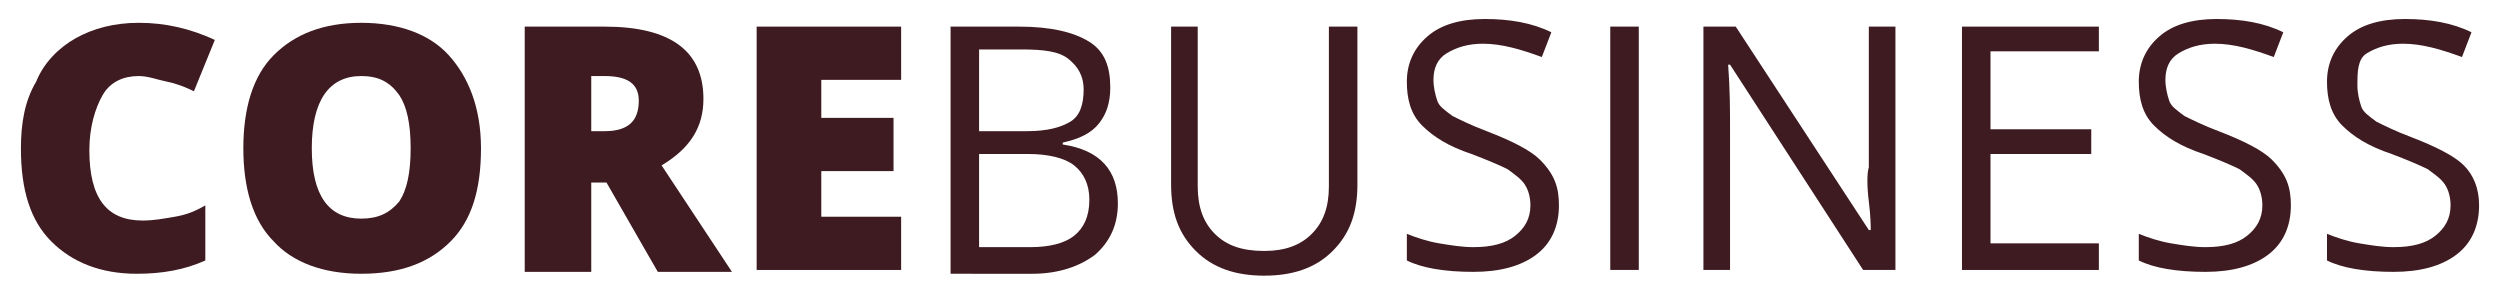 <?xml version="1.0" encoding="utf-8"?>
<!-- Generator: Adobe Illustrator 21.1.0, SVG Export Plug-In . SVG Version: 6.00 Build 0)  -->
<svg version="1.1" id="Capa_1" xmlns="http://www.w3.org/2000/svg" xmlns:xlink="http://www.w3.org/1999/xlink" x="0px" y="0px"
	 viewBox="0 0 131.5 15.6" style="enable-background:new 0 0 131.5 15.6;" xml:space="preserve">
<style type="text/css">
	.st0{fill:none;}
	.st1{fill:#3E1A21;}
</style>
<path class="st0" d="M57.5,0h24v24h-24V0z"/>
<g>
	<path class="st1" d="M7.3,4c-0.8,0-1.5,0.3-1.9,1S4.7,6.7,4.7,7.9c0,2.5,0.9,3.7,2.8,3.7c0.6,0,1.1-0.1,1.7-0.2s1.1-0.3,1.6-0.6
		v2.9c-1.1,0.5-2.3,0.7-3.6,0.7c-1.9,0-3.4-0.6-4.5-1.7S1.1,10,1.1,7.8c0-1.3,0.2-2.5,0.8-3.5C2.3,3.3,3.1,2.5,4,2
		c0.9-0.5,2-0.8,3.3-0.8c1.4,0,2.7,0.3,4,0.9l-1.1,2.7C9.8,4.6,9.3,4.4,8.8,4.3S7.8,4,7.3,4z"/>
	<path class="st1" d="M25.3,7.8c0,2.2-0.5,3.8-1.6,4.9s-2.6,1.7-4.7,1.7c-2,0-3.6-0.6-4.6-1.7c-1.1-1.1-1.6-2.8-1.6-4.9
		c0-2.1,0.5-3.8,1.6-4.9S17,1.2,19,1.2c2,0,3.6,0.6,4.6,1.7S25.3,5.6,25.3,7.8z M16.4,7.8c0,2.5,0.9,3.7,2.6,3.7
		c0.9,0,1.5-0.3,2-0.9c0.4-0.6,0.6-1.5,0.6-2.8c0-1.3-0.2-2.2-0.6-2.8C20.5,4.3,19.9,4,19,4C17.3,4,16.4,5.3,16.4,7.8z"/>
	<path class="st1" d="M31.1,9.6v4.7h-3.5V1.4h4.2c3.5,0,5.2,1.3,5.2,3.8c0,1.5-0.7,2.6-2.2,3.5l3.7,5.6h-3.9l-2.7-4.7H31.1z
		 M31.1,6.9h0.7c1.2,0,1.8-0.5,1.8-1.6c0-0.9-0.6-1.3-1.8-1.3h-0.7V6.9z"/>
	<path class="st1" d="M47.4,14.2h-7.6V1.4h7.6v2.8h-4.2v2h3.8V9h-3.8v2.4h4.2V14.2z"/>
	<path class="st1" d="M50,1.4h3.6c1.7,0,2.9,0.3,3.7,0.8s1.1,1.3,1.1,2.4c0,0.8-0.2,1.4-0.6,1.9s-1,0.8-1.9,1v0.1
		c2,0.3,2.9,1.4,2.9,3.1c0,1.1-0.4,2-1.2,2.7c-0.8,0.6-1.9,1-3.3,1H50V1.4z M51.5,6.9H54c1.1,0,1.8-0.2,2.3-0.5s0.7-0.9,0.7-1.7
		c0-0.7-0.3-1.2-0.8-1.6s-1.3-0.5-2.5-0.5h-2.2V6.9z M51.5,8.1V13h2.7c1,0,1.8-0.2,2.3-0.6s0.8-1,0.8-1.9c0-0.8-0.3-1.4-0.8-1.8
		c-0.5-0.4-1.4-0.6-2.4-0.6H51.5z"/>
	<path class="st1" d="M71.4,1.4v8.3c0,1.5-0.4,2.6-1.3,3.5s-2.1,1.3-3.6,1.3s-2.7-0.4-3.6-1.3s-1.3-2-1.3-3.5V1.4H63v8.4
		c0,1.1,0.3,1.9,0.9,2.5s1.4,0.9,2.6,0.9c1.1,0,1.9-0.3,2.5-0.9s0.9-1.4,0.9-2.5V1.4H71.4z"/>
	<path class="st1" d="M82,10.8c0,1.1-0.4,2-1.2,2.6s-1.9,0.9-3.3,0.9c-1.5,0-2.7-0.2-3.5-0.6v-1.4c0.5,0.2,1.1,0.4,1.7,0.5
		s1.2,0.2,1.8,0.2c1,0,1.7-0.2,2.2-0.6s0.8-0.9,0.8-1.6c0-0.4-0.1-0.8-0.3-1.1c-0.2-0.3-0.5-0.5-0.9-0.8c-0.4-0.2-1.1-0.5-1.9-0.8
		c-1.2-0.4-2-0.9-2.6-1.5s-0.8-1.4-0.8-2.3c0-1,0.4-1.8,1.1-2.4s1.7-0.9,3-0.9c1.3,0,2.5,0.2,3.5,0.7l-0.5,1.3
		c-1.1-0.4-2.1-0.7-3.1-0.7c-0.8,0-1.4,0.2-1.9,0.5s-0.7,0.8-0.7,1.4c0,0.4,0.1,0.8,0.2,1.1s0.4,0.5,0.8,0.8c0.4,0.2,1,0.5,1.8,0.8
		c1.3,0.5,2.3,1,2.8,1.5C81.8,9.2,82,9.9,82,10.8z"/>
	<path class="st1" d="M84.7,14.2V1.4h1.5v12.8H84.7z"/>
	<path class="st1" d="M99.7,14.2H98L91,3.4h-0.1c0.1,1.3,0.1,2.4,0.1,3.5v7.3h-1.4V1.4h1.7l7,10.7h0.1c0-0.2,0-0.7-0.1-1.5
		s-0.1-1.5,0-1.8V1.4h1.4V14.2z"/>
	<path class="st1" d="M110.4,14.2h-7.2V1.4h7.2v1.3h-5.7v4.1h5.3v1.3h-5.3v4.7h5.7V14.2z"/>
	<path class="st1" d="M120.5,10.8c0,1.1-0.4,2-1.2,2.6s-1.9,0.9-3.3,0.9c-1.5,0-2.7-0.2-3.5-0.6v-1.4c0.5,0.2,1.1,0.4,1.7,0.5
		s1.2,0.2,1.8,0.2c1,0,1.7-0.2,2.2-0.6s0.8-0.9,0.8-1.6c0-0.4-0.1-0.8-0.3-1.1c-0.2-0.3-0.5-0.5-0.9-0.8c-0.4-0.2-1.1-0.5-1.9-0.8
		c-1.2-0.4-2-0.9-2.6-1.5s-0.8-1.4-0.8-2.3c0-1,0.4-1.8,1.1-2.4s1.7-0.9,3-0.9c1.3,0,2.5,0.2,3.5,0.7l-0.5,1.3
		c-1.1-0.4-2.1-0.7-3.1-0.7c-0.8,0-1.4,0.2-1.9,0.5s-0.7,0.8-0.7,1.4c0,0.4,0.1,0.8,0.2,1.1s0.4,0.5,0.8,0.8c0.4,0.2,1,0.5,1.8,0.8
		c1.3,0.5,2.3,1,2.8,1.5C120.3,9.2,120.5,9.9,120.5,10.8z"/>
	<path class="st1" d="M130.4,10.8c0,1.1-0.4,2-1.2,2.6s-1.9,0.9-3.3,0.9c-1.5,0-2.7-0.2-3.5-0.6v-1.4c0.5,0.2,1.1,0.4,1.7,0.5
		s1.2,0.2,1.8,0.2c1,0,1.7-0.2,2.2-0.6s0.8-0.9,0.8-1.6c0-0.4-0.1-0.8-0.3-1.1c-0.2-0.3-0.5-0.5-0.9-0.8c-0.4-0.2-1.1-0.5-1.9-0.8
		c-1.2-0.4-2-0.9-2.6-1.5s-0.8-1.4-0.8-2.3c0-1,0.4-1.8,1.1-2.4s1.7-0.9,3-0.9c1.3,0,2.5,0.2,3.5,0.7l-0.5,1.3
		c-1.1-0.4-2.1-0.7-3.1-0.7c-0.8,0-1.4,0.2-1.9,0.5S124,3.8,124,4.5c0,0.4,0.1,0.8,0.2,1.1s0.4,0.5,0.8,0.8c0.4,0.2,1,0.5,1.8,0.8
		c1.3,0.5,2.3,1,2.8,1.5C130.1,9.2,130.4,9.9,130.4,10.8z"/>
</g>
</svg>
